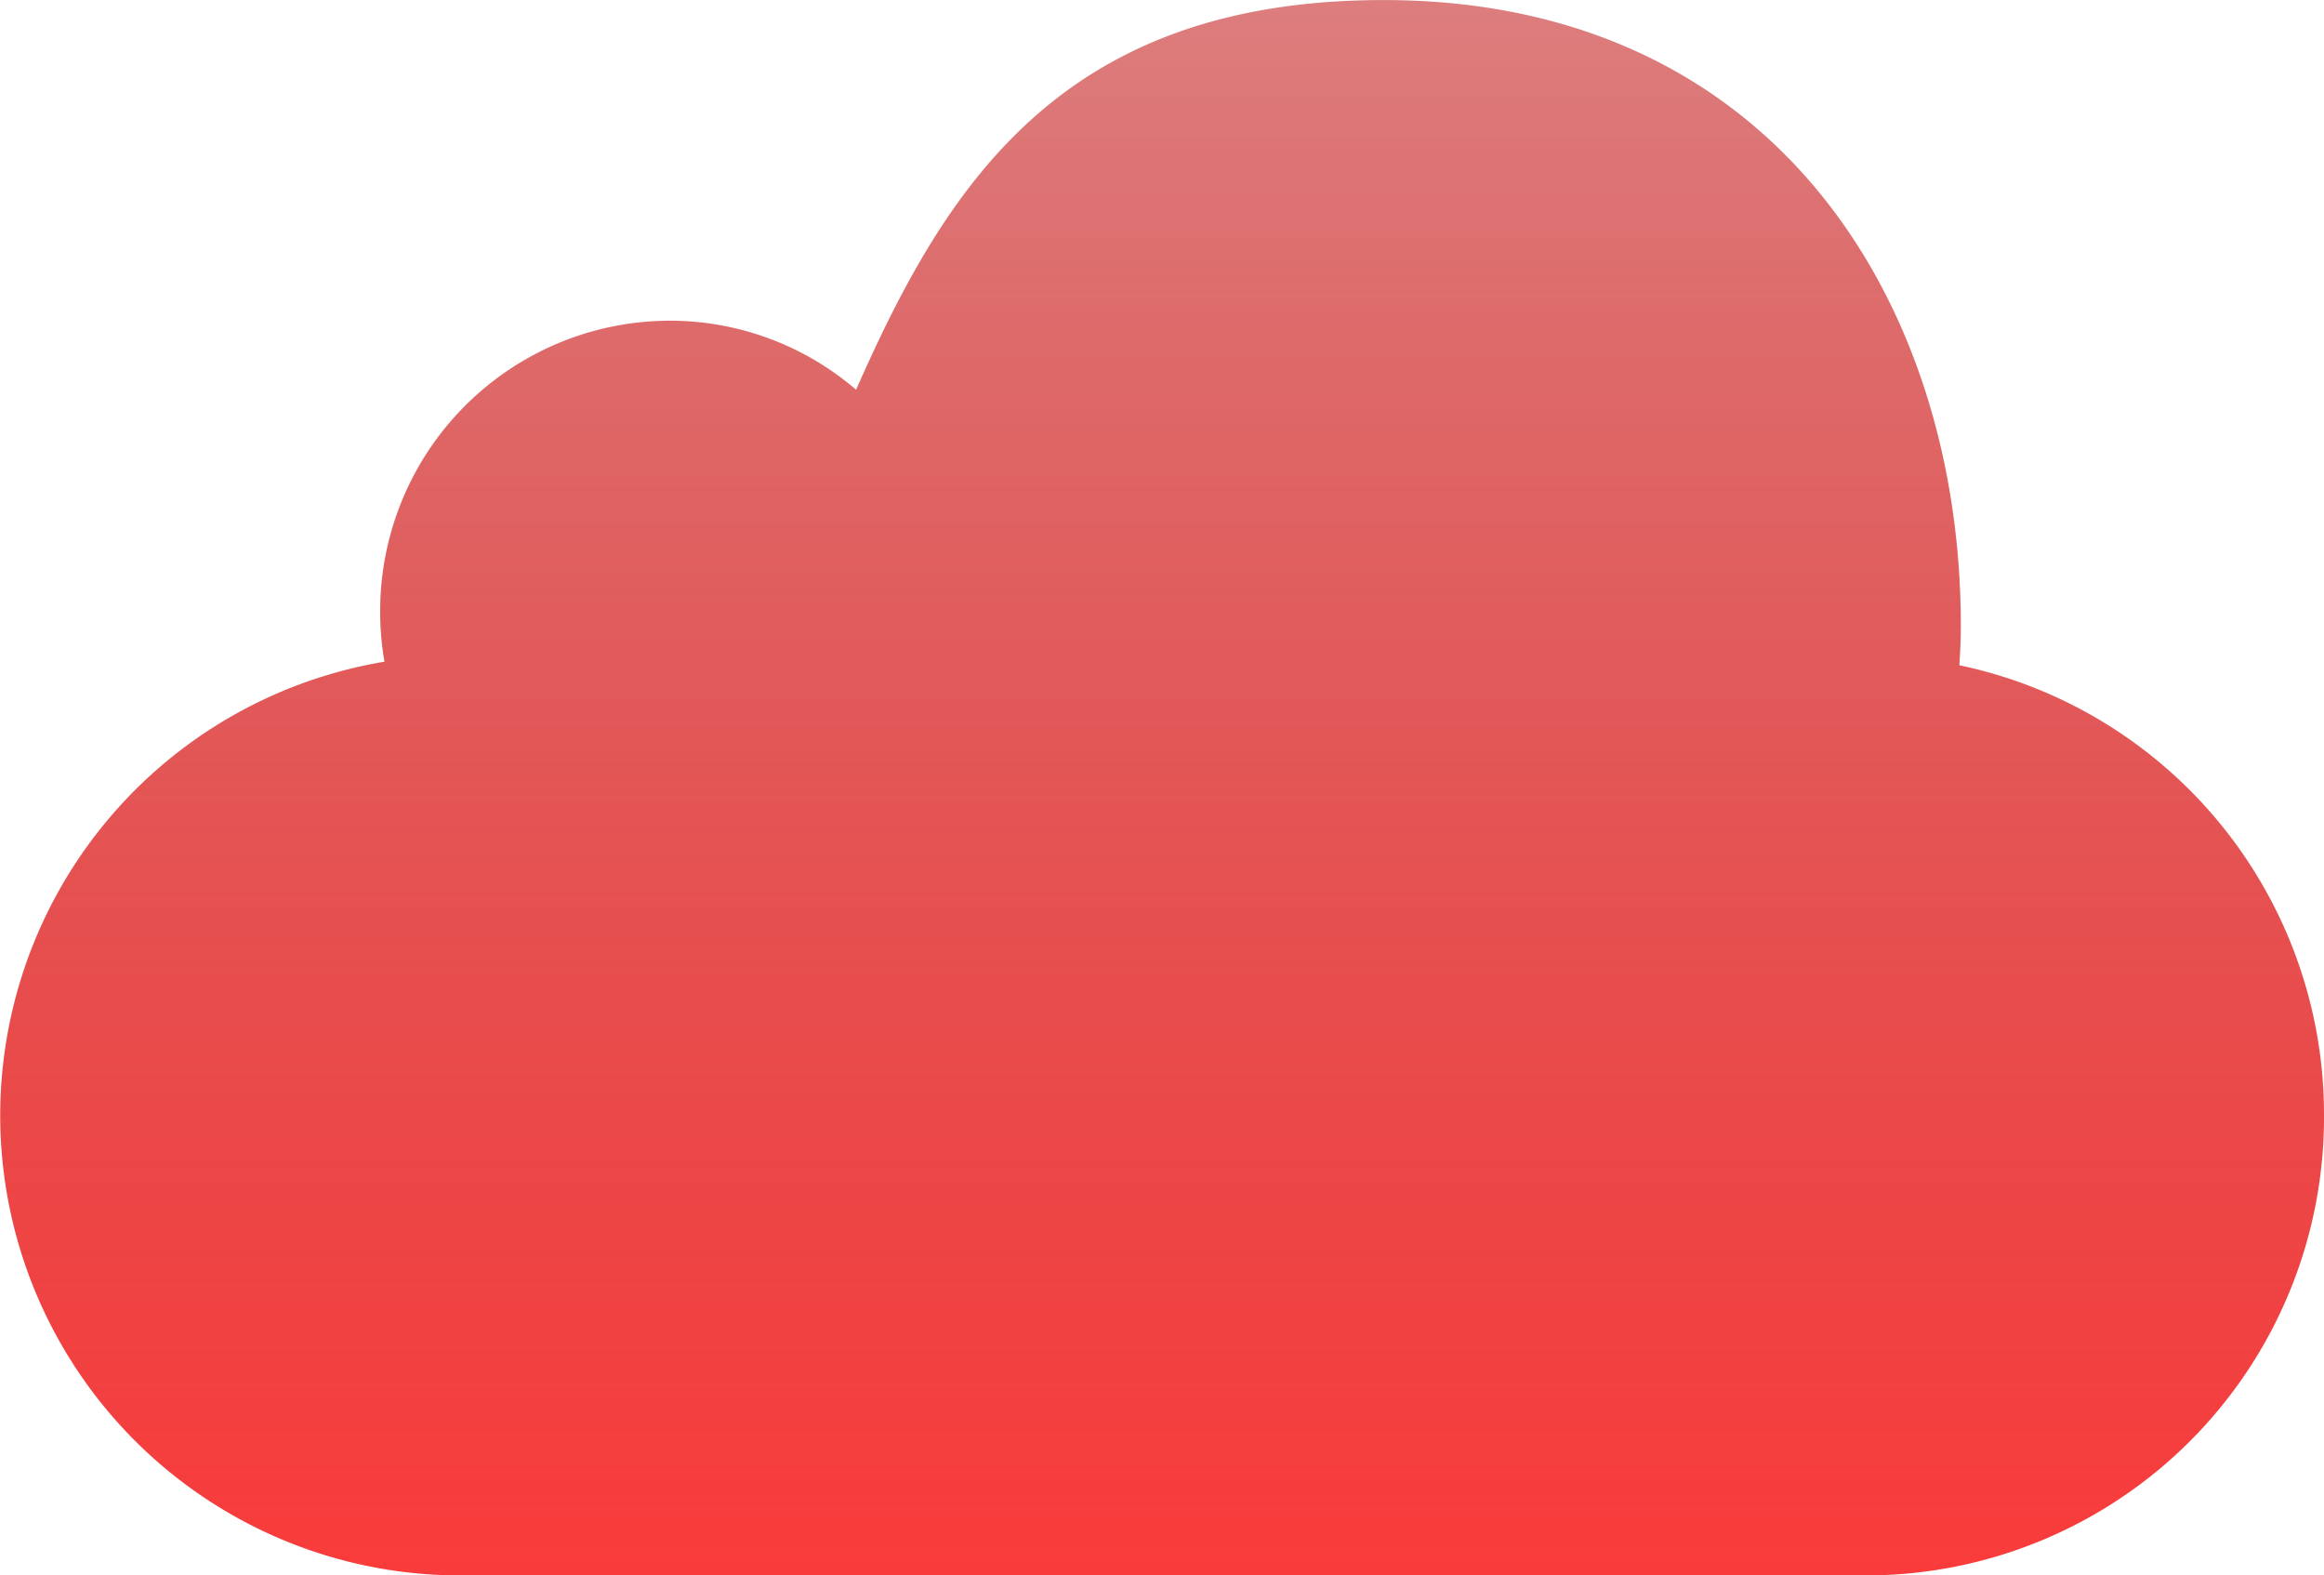 <svg xmlns="http://www.w3.org/2000/svg" xmlns:xlink="http://www.w3.org/1999/xlink" width="157.467" height="106.728" viewBox="0 0 157.467 106.728">
  <defs>
    <linearGradient id="linear-gradient" x1="0.5" x2="0.5" y2="1" gradientUnits="objectBoundingBox">
      <stop offset="0" stop-color="#bc0000" stop-opacity="0.51"/>
      <stop offset="1" stop-color="#f93b3b"/>
    </linearGradient>
  </defs>
  <g id="Group_1623" data-name="Group 1623" transform="translate(-958.373 -989.386)">
    <g id="mobileme-logo-of-black-cloud" transform="translate(958.373 920.09)">
      <path id="MobileMe" d="M157.467,144.879a31.031,31.031,0,0,1-30.913,31.145H30.907a31.163,31.163,0,0,1-4.857-61.9,19.866,19.866,0,0,1-.29-3.367A19.66,19.66,0,0,1,45.349,91.021,19.377,19.377,0,0,1,58.007,95.7C64.089,81.9,71.885,69.3,93.758,69.3c26.526,0,39.1,20.613,39.1,42.363,0,.91-.038,1.811-.1,2.7A31.1,31.1,0,0,1,157.467,144.879Z" fill="url(#linear-gradient)"/>
    </g>
  </g>
</svg>

